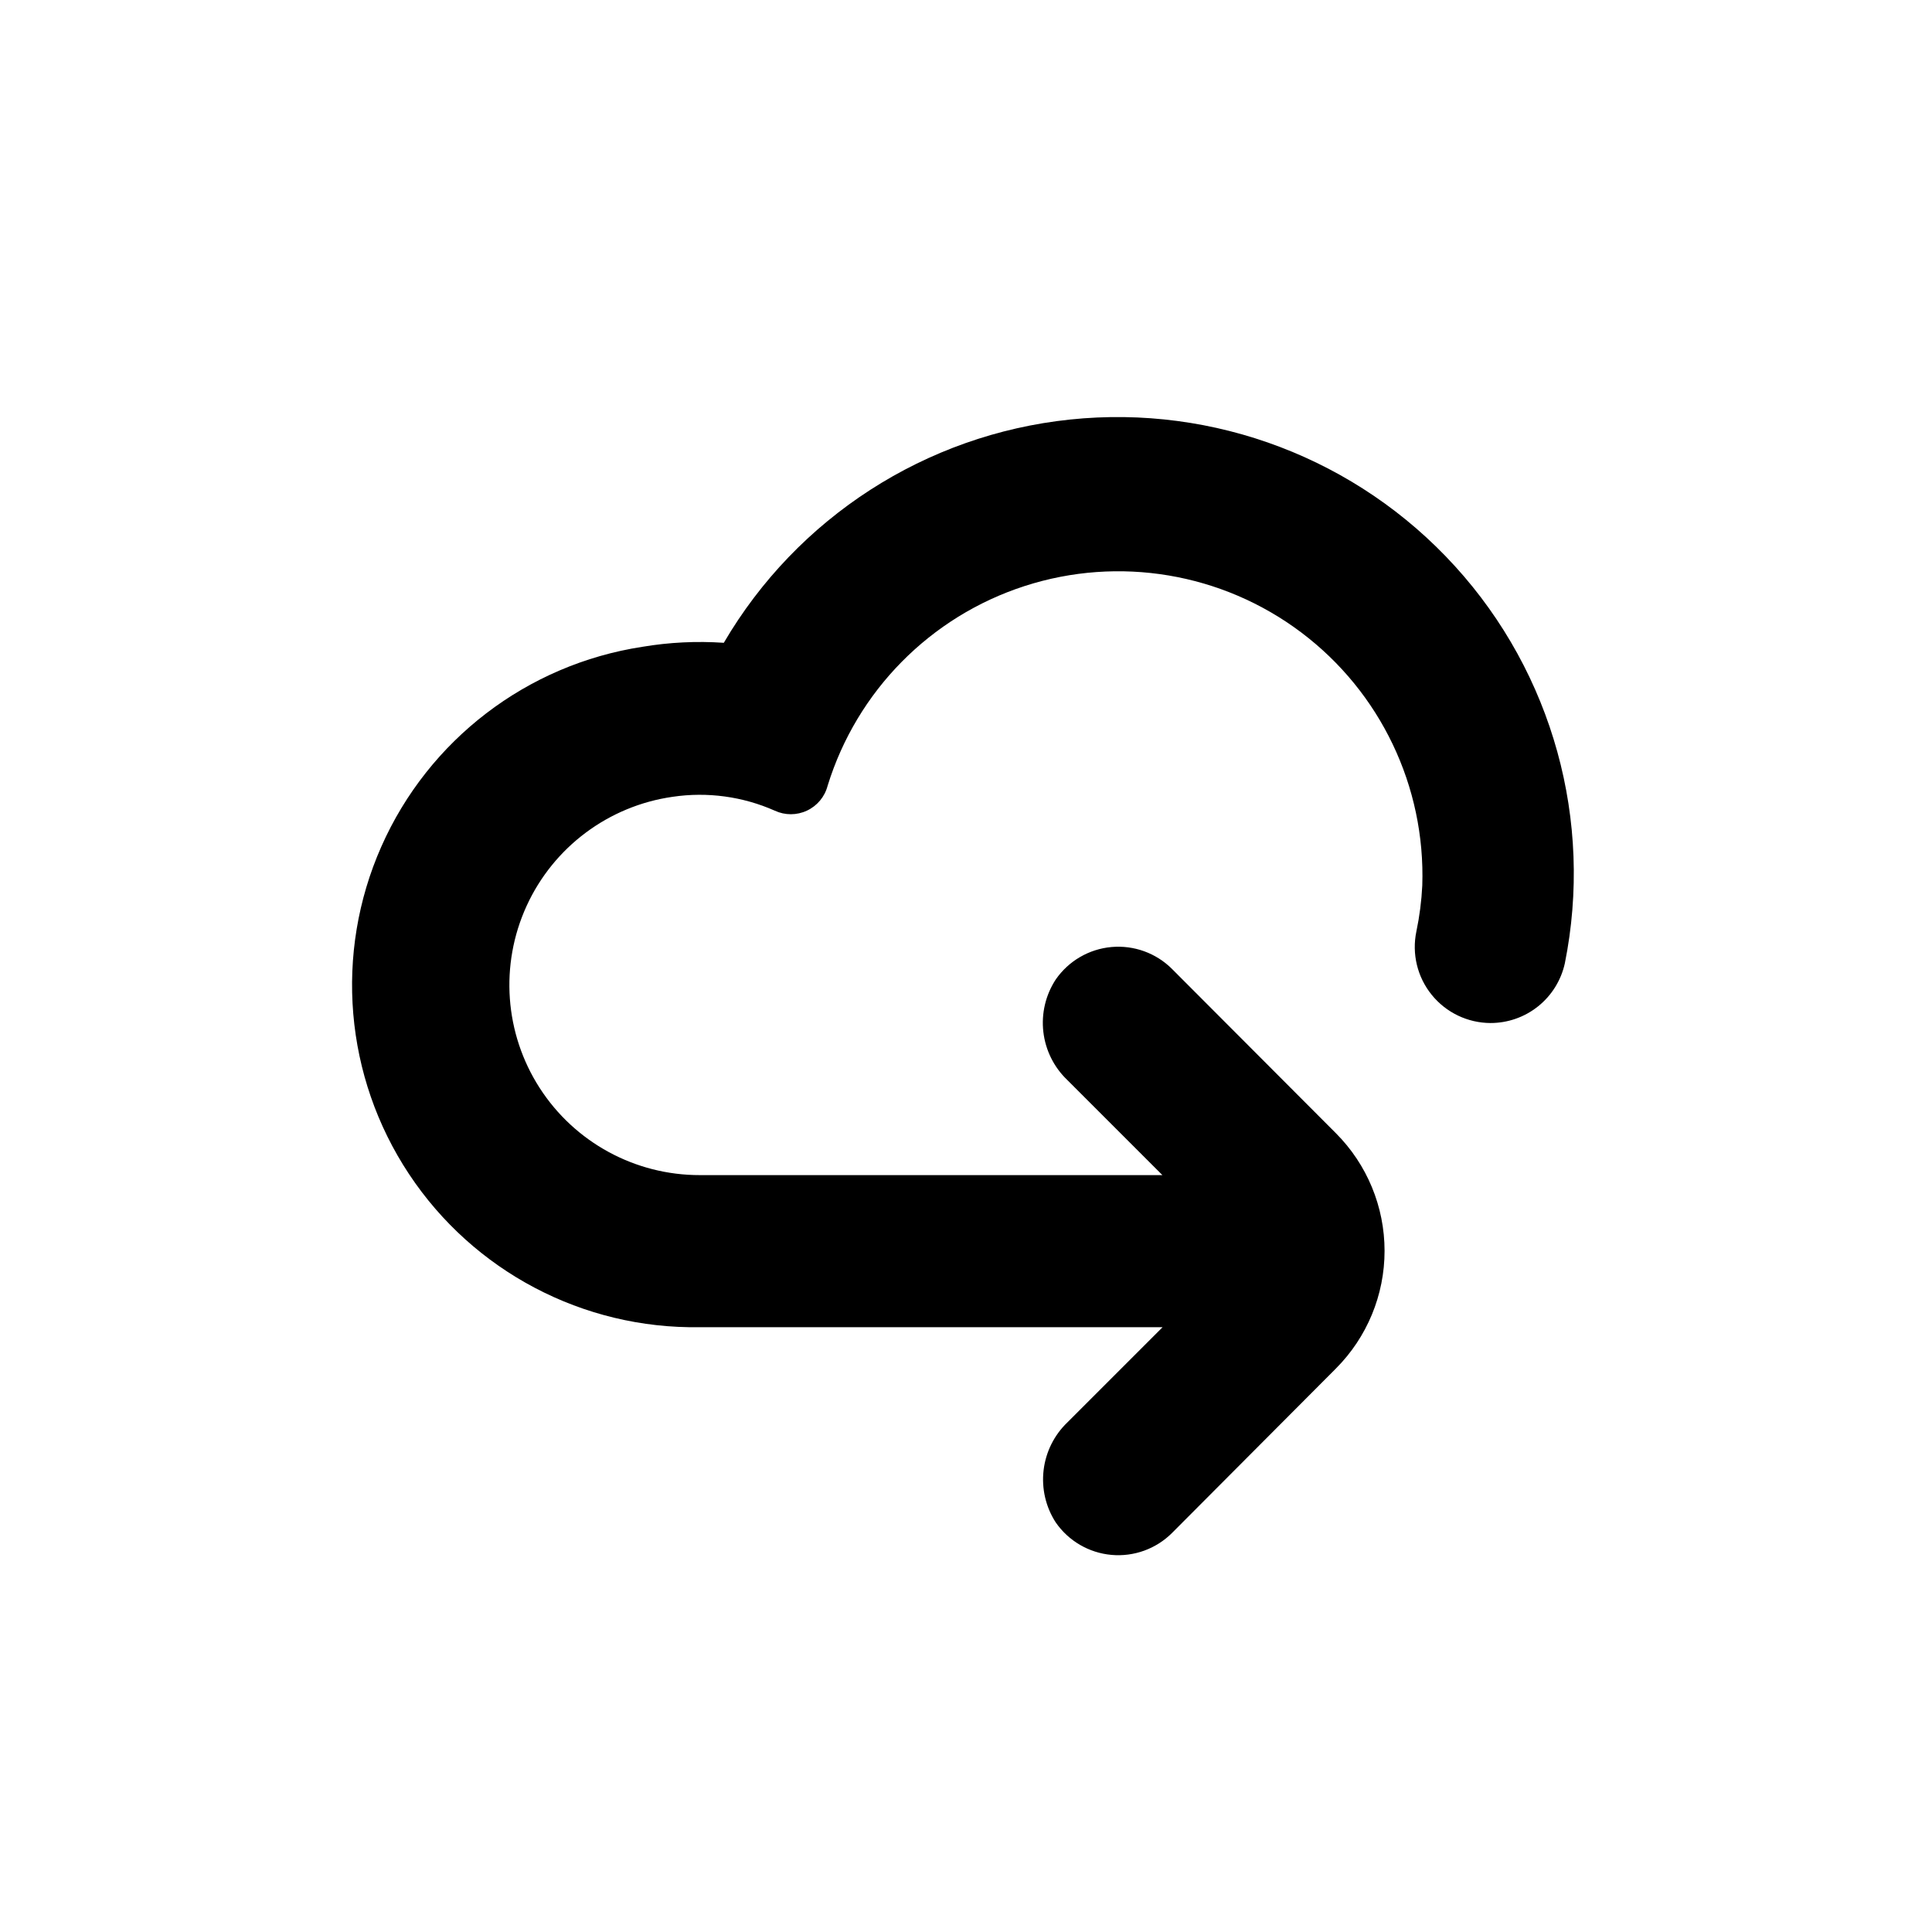 <?xml version="1.0" encoding="UTF-8"?>
<!-- Uploaded to: ICON Repo, www.svgrepo.com, Generator: ICON Repo Mixer Tools -->
<svg fill="#000000" width="800px" height="800px" version="1.1" viewBox="144 144 512 512" xmlns="http://www.w3.org/2000/svg">
 <path d="m539 415.11c4.594 0.004 9.055-1.562 12.637-4.441 3.582-2.875 6.074-6.891 7.062-11.379 7.586-37.707-3.219-76.777-29.105-105.23-25.887-28.449-63.766-42.883-102.02-38.879-38.254 4.004-72.324 25.973-91.758 59.168-7.203-0.492-14.441-0.137-21.562 1.059-30.582 4.684-56.664 24.637-69.188 52.926-12.527 28.289-9.766 61.012 7.324 86.801 17.086 25.793 46.145 41.09 77.078 40.586h122.63l-25.191 25.191c-3.531 3.367-5.773 7.863-6.344 12.711-0.57 4.848 0.566 9.742 3.219 13.84 3.402 4.914 8.812 8.066 14.77 8.602 5.953 0.535 11.84-1.602 16.066-5.832l43.43-43.578h-0.004c8.25-8.273 12.879-19.48 12.879-31.16 0-11.684-4.629-22.891-12.879-31.164l-43.43-43.527h0.004c-4.227-4.231-10.113-6.367-16.066-5.832-5.957 0.535-11.367 3.688-14.77 8.602-2.684 4.102-3.848 9.016-3.285 13.883 0.562 4.871 2.812 9.387 6.359 12.77l25.191 25.191h-122.58c-17.164 0.031-33.164-8.676-42.457-23.105-9.293-14.434-10.598-32.602-3.465-48.215 7.133-15.609 21.727-26.516 38.719-28.938 9.184-1.363 18.566-0.086 27.055 3.676 2.711 1.266 5.844 1.258 8.547-0.02 2.707-1.273 4.707-3.684 5.457-6.578 7.742-25.094 27.223-44.844 52.207-52.93 24.984-8.086 52.344-3.492 73.32 12.305 20.977 15.801 32.941 40.828 32.066 67.074-0.203 4.082-0.723 8.141-1.562 12.141-1.242 5.93 0.246 12.102 4.059 16.809 3.809 4.707 9.531 7.453 15.59 7.477z"/>
</svg>